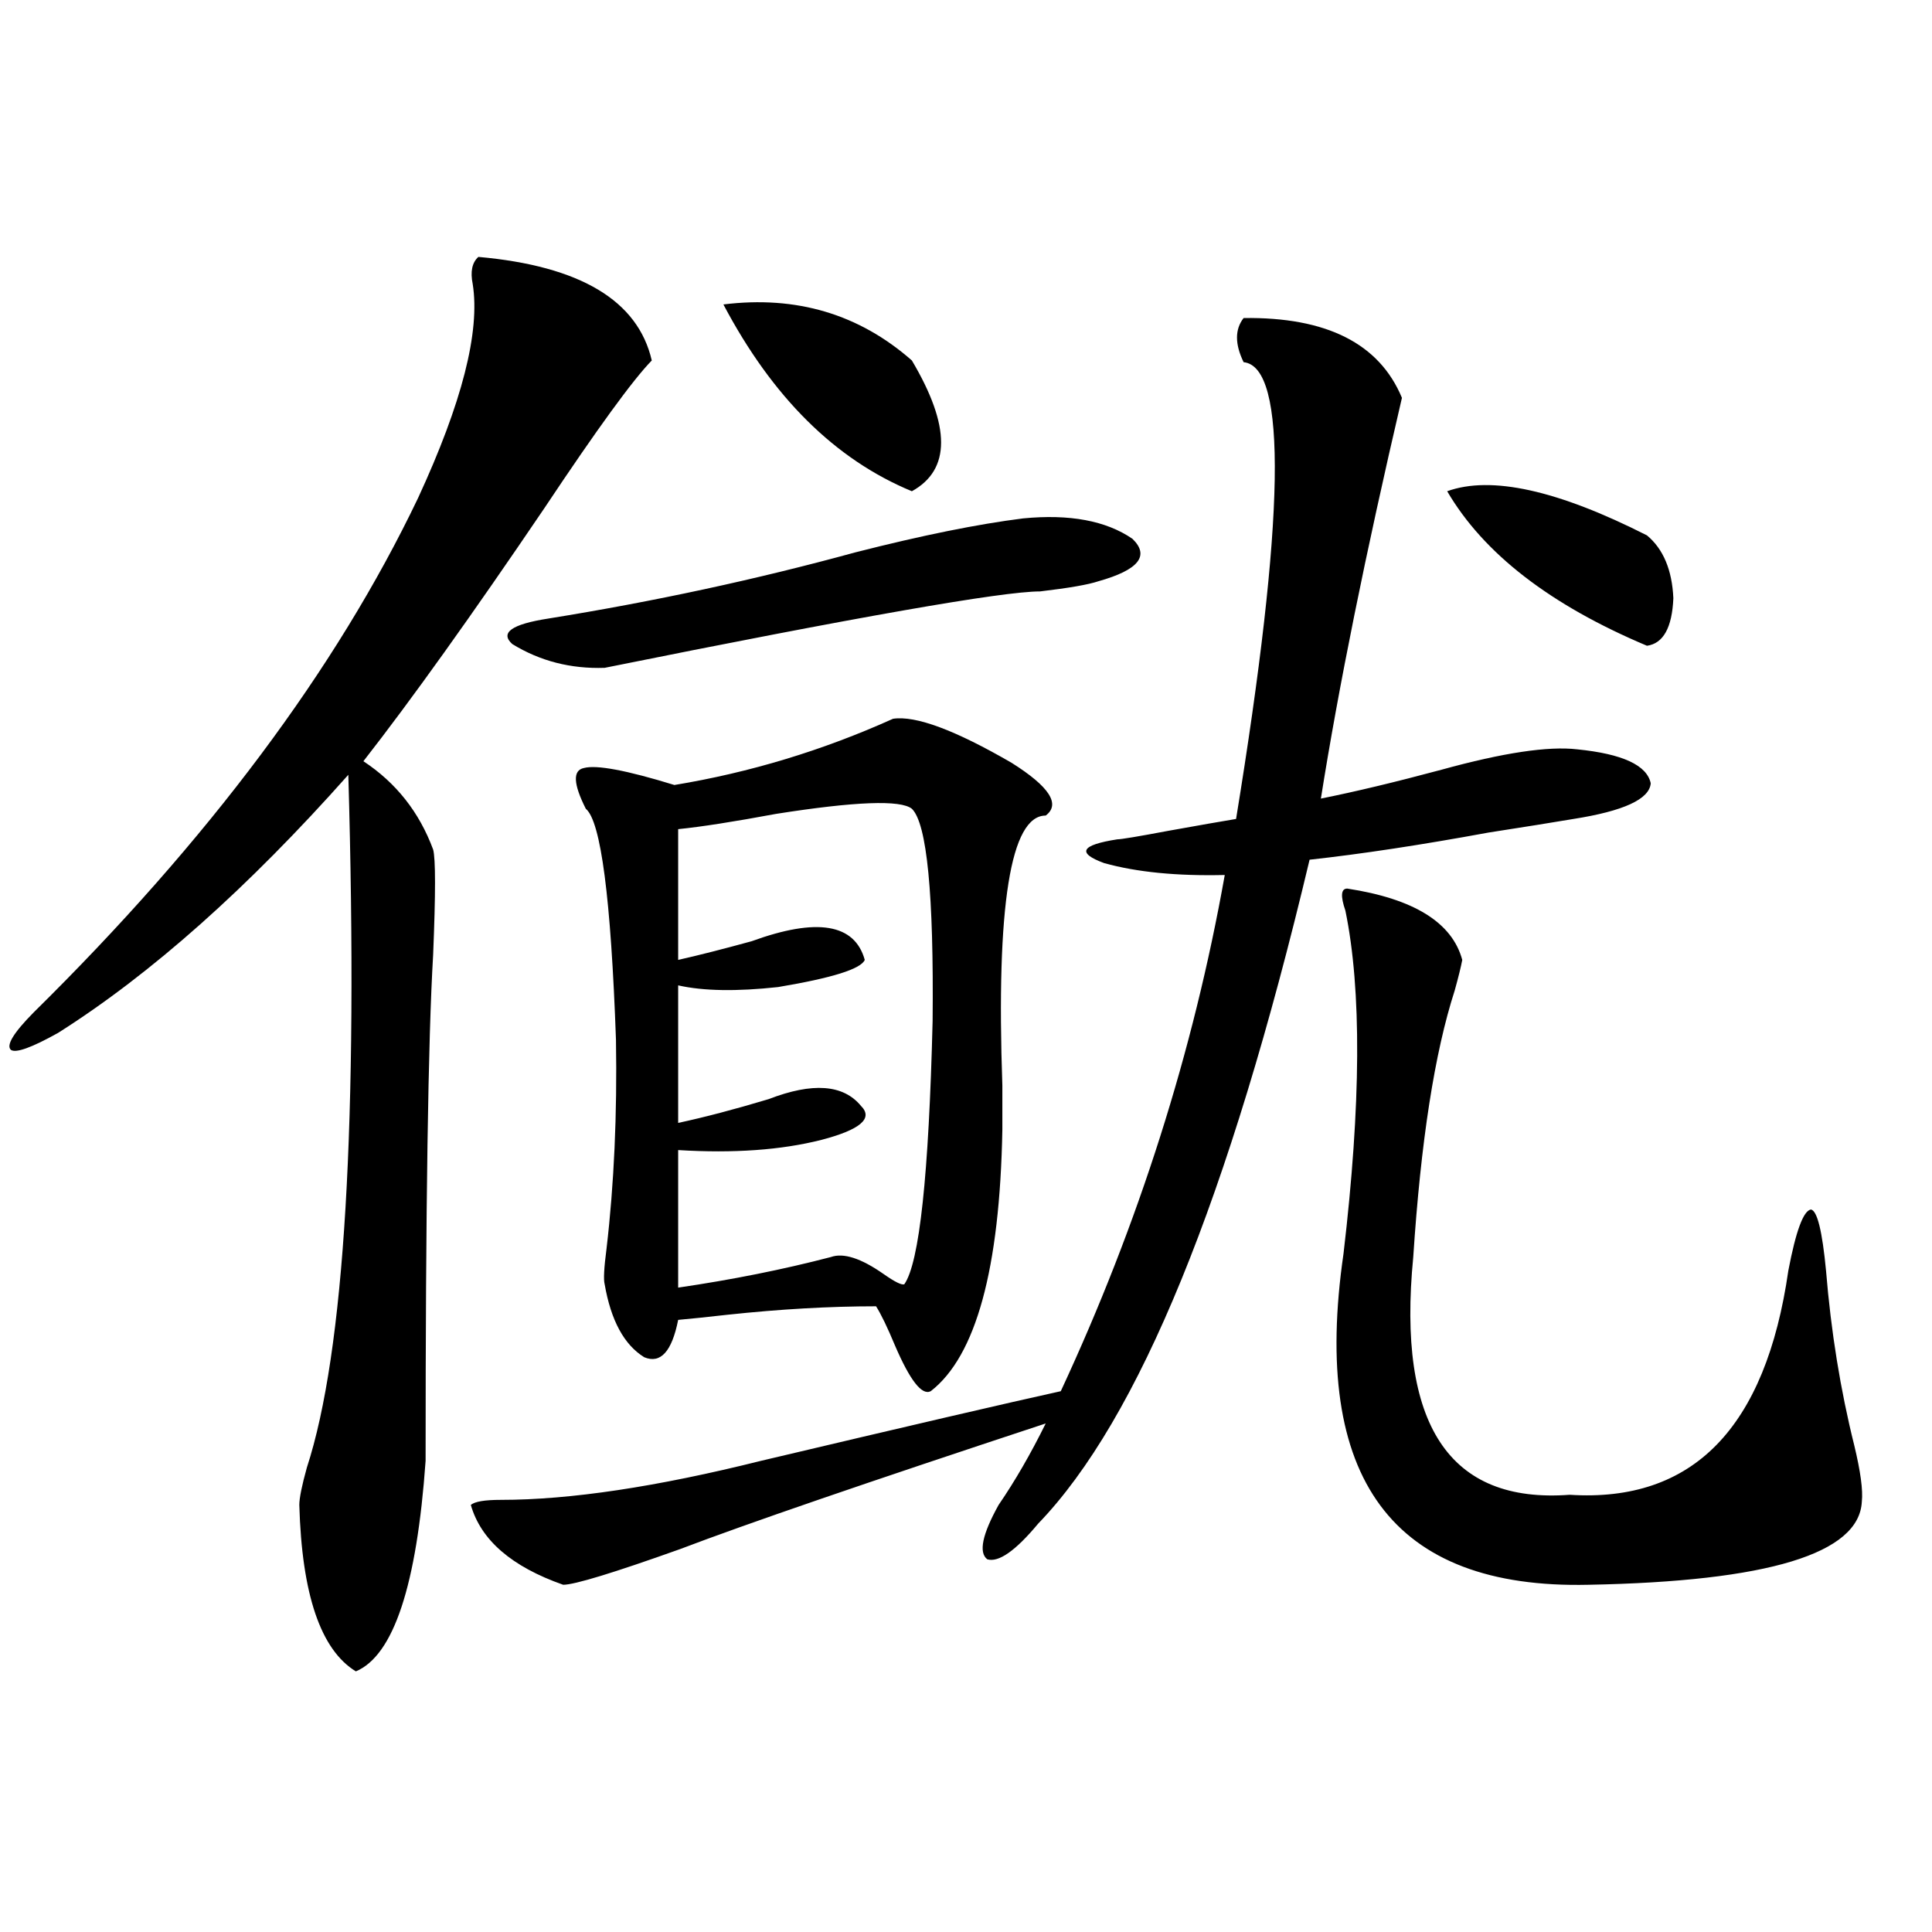 <?xml version="1.0" encoding="utf-8"?>
<!-- Generator: Adobe Illustrator 16.0.0, SVG Export Plug-In . SVG Version: 6.00 Build 0)  -->
<!DOCTYPE svg PUBLIC "-//W3C//DTD SVG 1.1//EN" "http://www.w3.org/Graphics/SVG/1.1/DTD/svg11.dtd">
<svg version="1.1" id="图层_1" xmlns="http://www.w3.org/2000/svg" xmlns:xlink="http://www.w3.org/1999/xlink" x="0px" y="0px"
	 width="1000px" height="1000px" viewBox="0 0 1000 1000" enable-background="new 0 0 1000 1000" xml:space="preserve">
<path d="M247.604,132.973c52.682,4.696,82.59,22.563,89.754,53.613c-9.756,9.97-28.292,35.458-55.608,76.465
	c-37.728,55.673-68.946,99.316-93.656,130.957c16.905,11.138,28.933,26.367,36.097,45.703c1.296,4.696,1.296,22.852,0,54.492
	c-2.606,43.945-3.902,131.259-3.902,261.914c-4.558,64.448-16.585,100.772-36.097,108.984
	c-18.216-11.138-27.972-39.853-29.268-86.133c0-3.516,1.296-9.956,3.902-19.336c19.512-59.766,26.661-179.297,21.463-358.594
	c-52.041,58.599-102.116,103.134-150.24,133.594c-13.658,7.622-21.798,10.547-24.39,8.789c-2.606-2.335,1.296-8.789,11.707-19.336
	c90.395-89.058,156.734-177.827,199.02-266.309c22.759-49.219,32.194-86.133,28.292-110.742
	C243.366,140.595,244.342,135.911,247.604,132.973z M549.06,720.082c40.319-86.71,68.611-175.781,84.876-267.188
	c-24.725,0.591-45.532-1.456-62.438-6.152c-14.313-5.273-12.042-9.366,6.829-12.305c1.951,0,10.731-1.456,26.341-4.395
	c16.25-2.925,27.957-4.972,35.121-6.152c25.365-155.265,26.661-234.077,3.902-236.426c-4.558-9.366-4.558-16.987,0-22.852
	c42.926-0.577,70.242,13.184,81.949,41.309c-18.871,80.859-32.85,150.005-41.95,207.422c17.561-3.516,38.368-8.487,62.438-14.941
	c31.859-8.789,55.273-12.305,70.242-10.547c23.414,2.349,36.097,8.212,38.048,17.578c-0.655,8.212-13.993,14.364-39.999,18.457
	c-10.411,1.758-25.045,4.106-43.901,7.031c-35.121,6.454-66.02,11.138-92.681,14.063c-41.63,175.204-88.458,289.751-140.484,343.652
	c-11.707,14.063-20.487,20.215-26.341,18.457c-4.558-3.516-2.606-12.882,5.854-28.125c8.445-12.305,16.585-26.367,24.39-42.188
	c-92.36,30.474-155.453,52.157-189.264,65.039c-34.48,12.305-54.633,18.457-60.486,18.457c-26.676-9.366-42.605-23.14-47.804-41.309
	c1.951-1.758,7.149-2.637,15.609-2.637c35.762,0,80.639-6.729,134.631-20.215C470.678,737.962,522.384,725.946,549.06,720.082z
	 M529.548,268.324c24.055-2.335,42.926,1.181,56.584,10.547c9.101,8.789,3.247,16.122-17.561,21.973
	c-5.213,1.758-15.289,3.516-30.243,5.273c-19.512,0-94.632,13.184-225.36,39.551c-17.561,0.591-33.505-3.516-47.804-12.305
	c-6.509-5.851-0.335-10.245,18.536-13.184c54.633-8.789,107.635-20.215,159.021-34.277
	C477.187,277.113,506.134,271.263,529.548,268.324z M462.232,372.035c11.707-1.758,32.194,5.864,61.462,22.852
	c19.512,12.305,25.365,21.396,17.561,27.246c-18.216,0-25.7,46.582-22.438,139.746c0,9.97,0,17.578,0,22.852
	c-1.311,72.07-13.658,117.196-37.072,135.352c-4.558,2.349-10.731-5.562-18.536-23.73c-3.902-9.366-7.164-16.108-9.756-20.215
	c-24.069,0-49.755,1.47-77.071,4.395c-10.411,1.181-18.871,2.06-25.365,2.637c-3.262,16.411-9.115,22.852-17.561,19.336
	c-10.411-6.44-17.24-19.034-20.487-37.793c-0.655-2.335-0.335-8.487,0.976-18.457c3.902-33.398,5.519-69.434,4.878-108.105
	c-2.606-73.237-7.805-113.077-15.609-119.531c-6.509-12.882-6.829-19.913-0.976-21.094c6.494-1.758,22.104,1.181,46.828,8.789
	C388.088,399.872,425.801,388.446,462.232,372.035z M471.988,418.617c-5.854-4.683-29.268-3.804-70.242,2.637
	c-22.118,4.106-39.023,6.743-50.73,7.91v67.676c10.396-2.335,23.079-5.562,38.048-9.668c33.811-12.305,53.322-9.077,58.535,9.668
	c-1.951,4.696-16.92,9.38-44.877,14.063c-21.463,2.349-38.703,2.06-51.706-0.879v71.191c13.658-2.925,29.268-7.031,46.828-12.305
	c22.759-8.789,38.688-7.608,47.804,3.516c6.494,6.454-0.335,12.305-20.487,17.578c-20.822,5.273-45.532,7.031-74.145,5.273v71.191
	c27.957-4.093,54.298-9.366,79.022-15.82c6.494-2.335,15.609,0.591,27.316,8.789c5.854,4.106,9.421,5.864,10.731,5.273
	c7.805-11.124,12.683-56.538,14.634-136.23C483.36,462.864,479.793,426.239,471.988,418.617z M374.43,157.582
	c37.713-4.683,70.242,4.985,97.559,29.004c20.152,33.989,20.152,56.552,0,67.676C432.31,237.864,399.795,205.634,374.43,157.582z
	 M697.349,459.926c34.466,5.273,54.298,17.578,59.511,36.914c-0.655,3.516-1.951,8.789-3.902,15.82
	c-10.411,32.231-17.561,78.223-21.463,137.988c-8.46,86.724,18.536,127.743,80.974,123.047
	c63.733,4.106,101.461-34.565,113.168-116.016c3.902-20.503,7.805-31.05,11.707-31.641c3.247,0.591,5.854,11.138,7.805,31.641
	c2.592,31.641,7.47,61.825,14.634,90.527c3.247,13.485,4.543,23.153,3.902,29.004c-1.311,26.958-48.459,41.309-141.46,43.066
	c-101.461,2.335-143.746-54.78-126.826-171.387c9.101-77.344,9.421-136.519,0.976-177.539
	C693.767,463.743,694.087,459.926,697.349,459.926z M749.055,254.262c22.759-8.198,57.225-0.577,103.412,22.852
	c8.445,7.031,13.003,17.88,13.658,32.52c-0.655,15.243-5.213,23.442-13.658,24.609C802.377,313.148,767.911,286.493,749.055,254.262
	z"/>
</svg>
